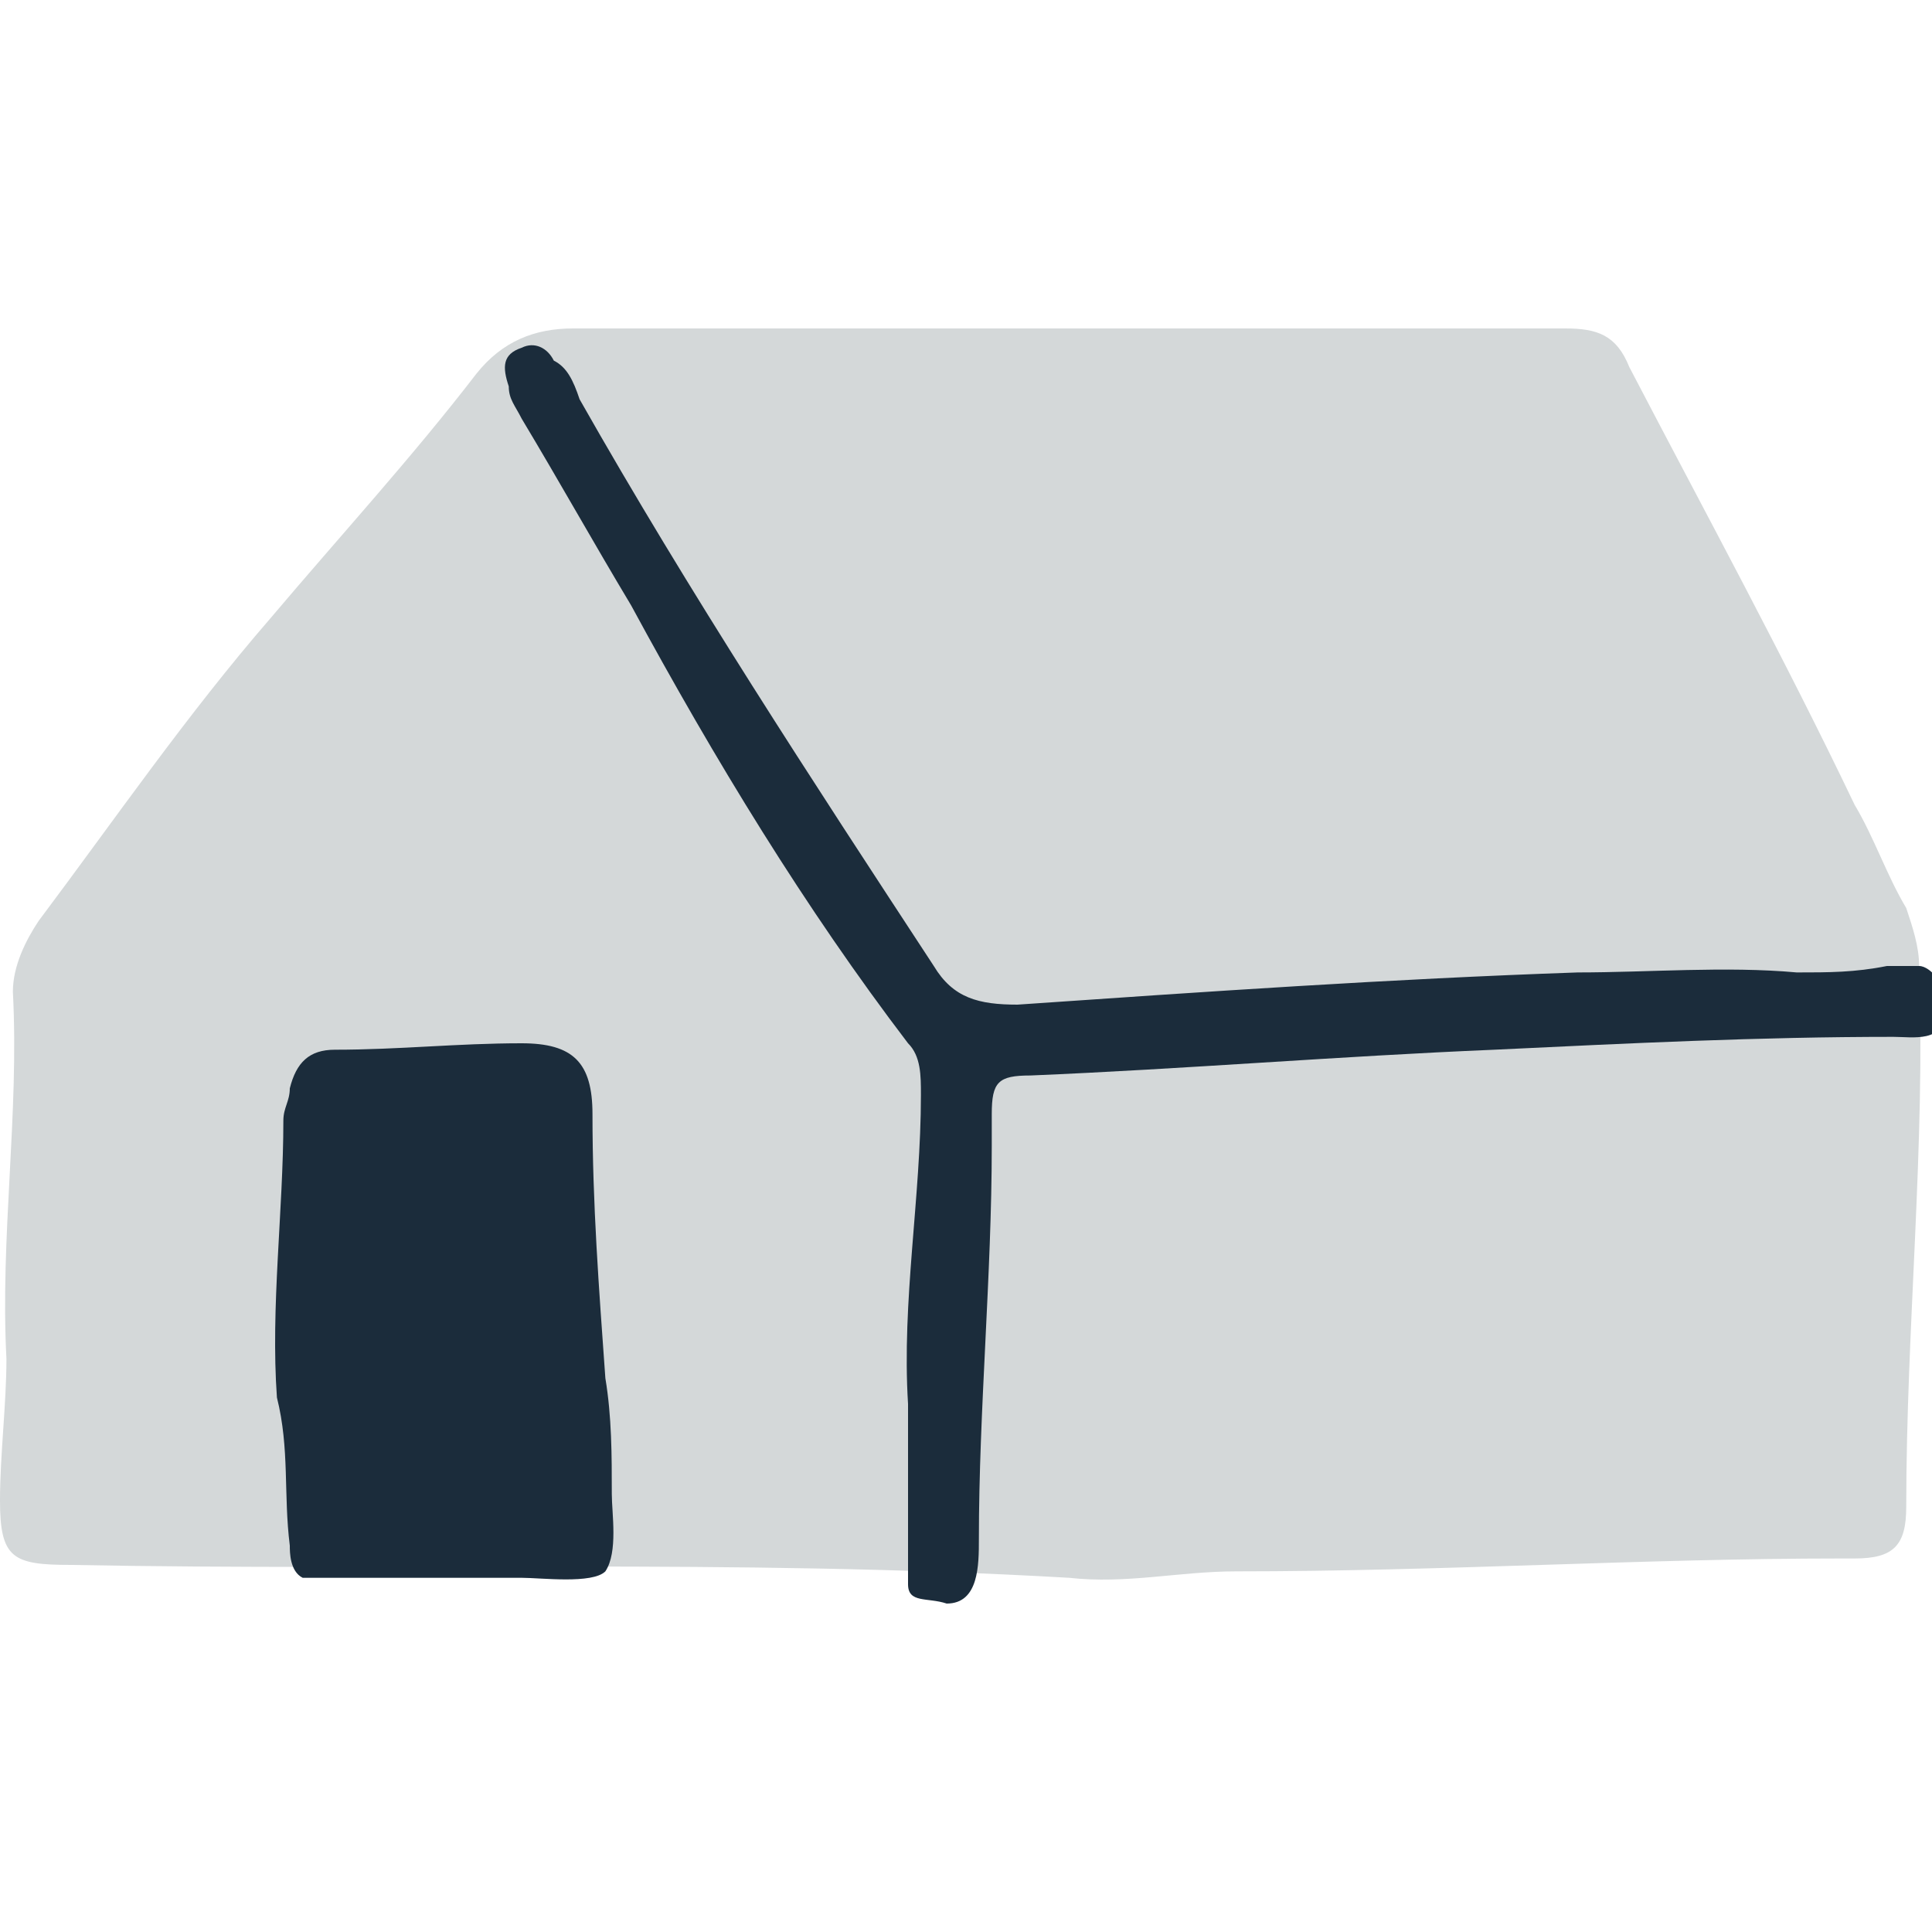 <?xml version="1.0" encoding="utf-8"?>
<!-- Generator: Adobe Illustrator 26.5.0, SVG Export Plug-In . SVG Version: 6.00 Build 0)  -->
<!DOCTYPE svg PUBLIC "-//W3C//DTD SVG 1.1//EN" "http://www.w3.org/Graphics/SVG/1.1/DTD/svg11.dtd">
<svg version="1.1" id="Lag_1" xmlns:x="http://ns.adobe.com/Extensibility/1.0/" xmlns:i="http://ns.adobe.com/AdobeIllustrator/10.0/" xmlns:graph="http://ns.adobe.com/Graphs/1.0/"
	 xmlns="http://www.w3.org/2000/svg" xmlns:xlink="http://www.w3.org/1999/xlink" x="0px" y="0px" viewBox="0 0 30 30"
	 style="enable-background:new 0 0 30 30;" xml:space="preserve">
<linearGradient id="SVGID_1_" gradientUnits="userSpaceOnUse" x1="0" y1="0" x2="0.707" y2="0.707">
	<stop  offset="0" style="stop-color:#E6E6EB"/>
	<stop  offset="0.174" style="stop-color:#E2E2E6"/>
	<stop  offset="0.352" style="stop-color:#D5D4D8"/>
	<stop  offset="0.532" style="stop-color:#C0BFC2"/>
	<stop  offset="0.714" style="stop-color:#A4A2A4"/>
	<stop  offset="0.895" style="stop-color:#828282"/>
	<stop  offset="1" style="stop-color:#6B6E6E"/>
</linearGradient>
<path style="fill:#D4D8D9;" d="M0.1,21.1c-0.1-1.9,0.2-3.8,0.1-5.7c0-0.4,0.2-0.8,0.4-1.1c1.2-1.6,2.3-3.2,3.6-4.7c1.1-1.3,2.2-2.5,3.2-3.8
	c0.4-0.5,0.9-0.7,1.5-0.7c5.1,0,10.3,0,15.4,0c0.5,0,0.8,0.1,1,0.6c1.2,2.3,2.4,4.5,3.5,6.8c0.3,0.5,0.5,1.1,0.8,1.6
	c0.1,0.3,0.2,0.6,0.2,0.9c0.1,2.8-0.2,5.6-0.2,8.4c0,0.6-0.2,0.8-0.8,0.8c-0.1,0-0.2,0-0.2,0c-3.1,0-6.2,0.2-9.4,0.2
	c-0.9,0-1.7,0.2-2.6,0.1c-5.2-0.3-10.3-0.1-15.5-0.2c-0.9,0-1.1-0.1-1.1-1C0,22.6,0.1,21.8,0.1,21.1L0.1,21.1z"/>
<path style="fill:#1B2C3B;" d="M4.5,24c0,0.1,0,0.4,0.2,0.5c0.1,0,0.1,0,0.2,0c1.1,0,2.1,0,3.2,0c0.3,0,1.1,0.1,1.3-0.1
	c0.2-0.3,0.1-0.9,0.1-1.2c0-0.6,0-1.2-0.1-1.8c-0.1-1.4-0.2-2.7-0.2-4.1c0-0.8-0.3-1.1-1.1-1.1c-1,0-1.9,0.1-2.9,0.1
	c-0.4,0-0.6,0.2-0.7,0.6c0,0.2-0.1,0.3-0.1,0.5c0,1.4-0.2,2.9-0.1,4.3C4.5,22.5,4.4,23.2,4.5,24L4.5,24z"/>
<path style="fill:#1B2C3B;" d="M30,15.1c0,0-0.1-0.1-0.2-0.1c-0.2,0-0.4,0-0.5,0c-0.5,0.1-0.9,0.1-1.4,0.1c-1.1-0.1-2.3,0-3.4,0
	c-2.9,0.1-5.8,0.3-8.7,0.5c-0.6,0-1-0.1-1.3-0.6c-1.9-2.9-3.8-5.8-5.5-8.8C8.9,5.9,8.8,5.7,8.6,5.6C8.5,5.4,8.3,5.3,8.1,5.4
	C7.8,5.5,7.8,5.7,7.9,6C7.9,6.2,8,6.3,8.1,6.5c0.6,1,1.1,1.9,1.7,2.9c1.3,2.4,2.7,4.7,4.3,6.8c0.2,0.2,0.2,0.5,0.2,0.8
	c0,1.6-0.3,3.2-0.2,4.8c0,0.7,0,1.3,0,2c0,0.3,0,0.6,0,0.8c0,0.3,0.3,0.2,0.6,0.3c0.5,0,0.5-0.6,0.5-1c0-2,0.2-4.1,0.2-6.1
	c0-0.2,0-0.4,0-0.5c0-0.5,0.1-0.6,0.6-0.6c2.4-0.1,4.8-0.3,7.2-0.4c2.1-0.1,4.1-0.2,6.2-0.2c0.3,0,0.8,0.1,0.8-0.4
	C30.1,15.5,30.1,15.2,30,15.1L30,15.1z"/>
</svg>
